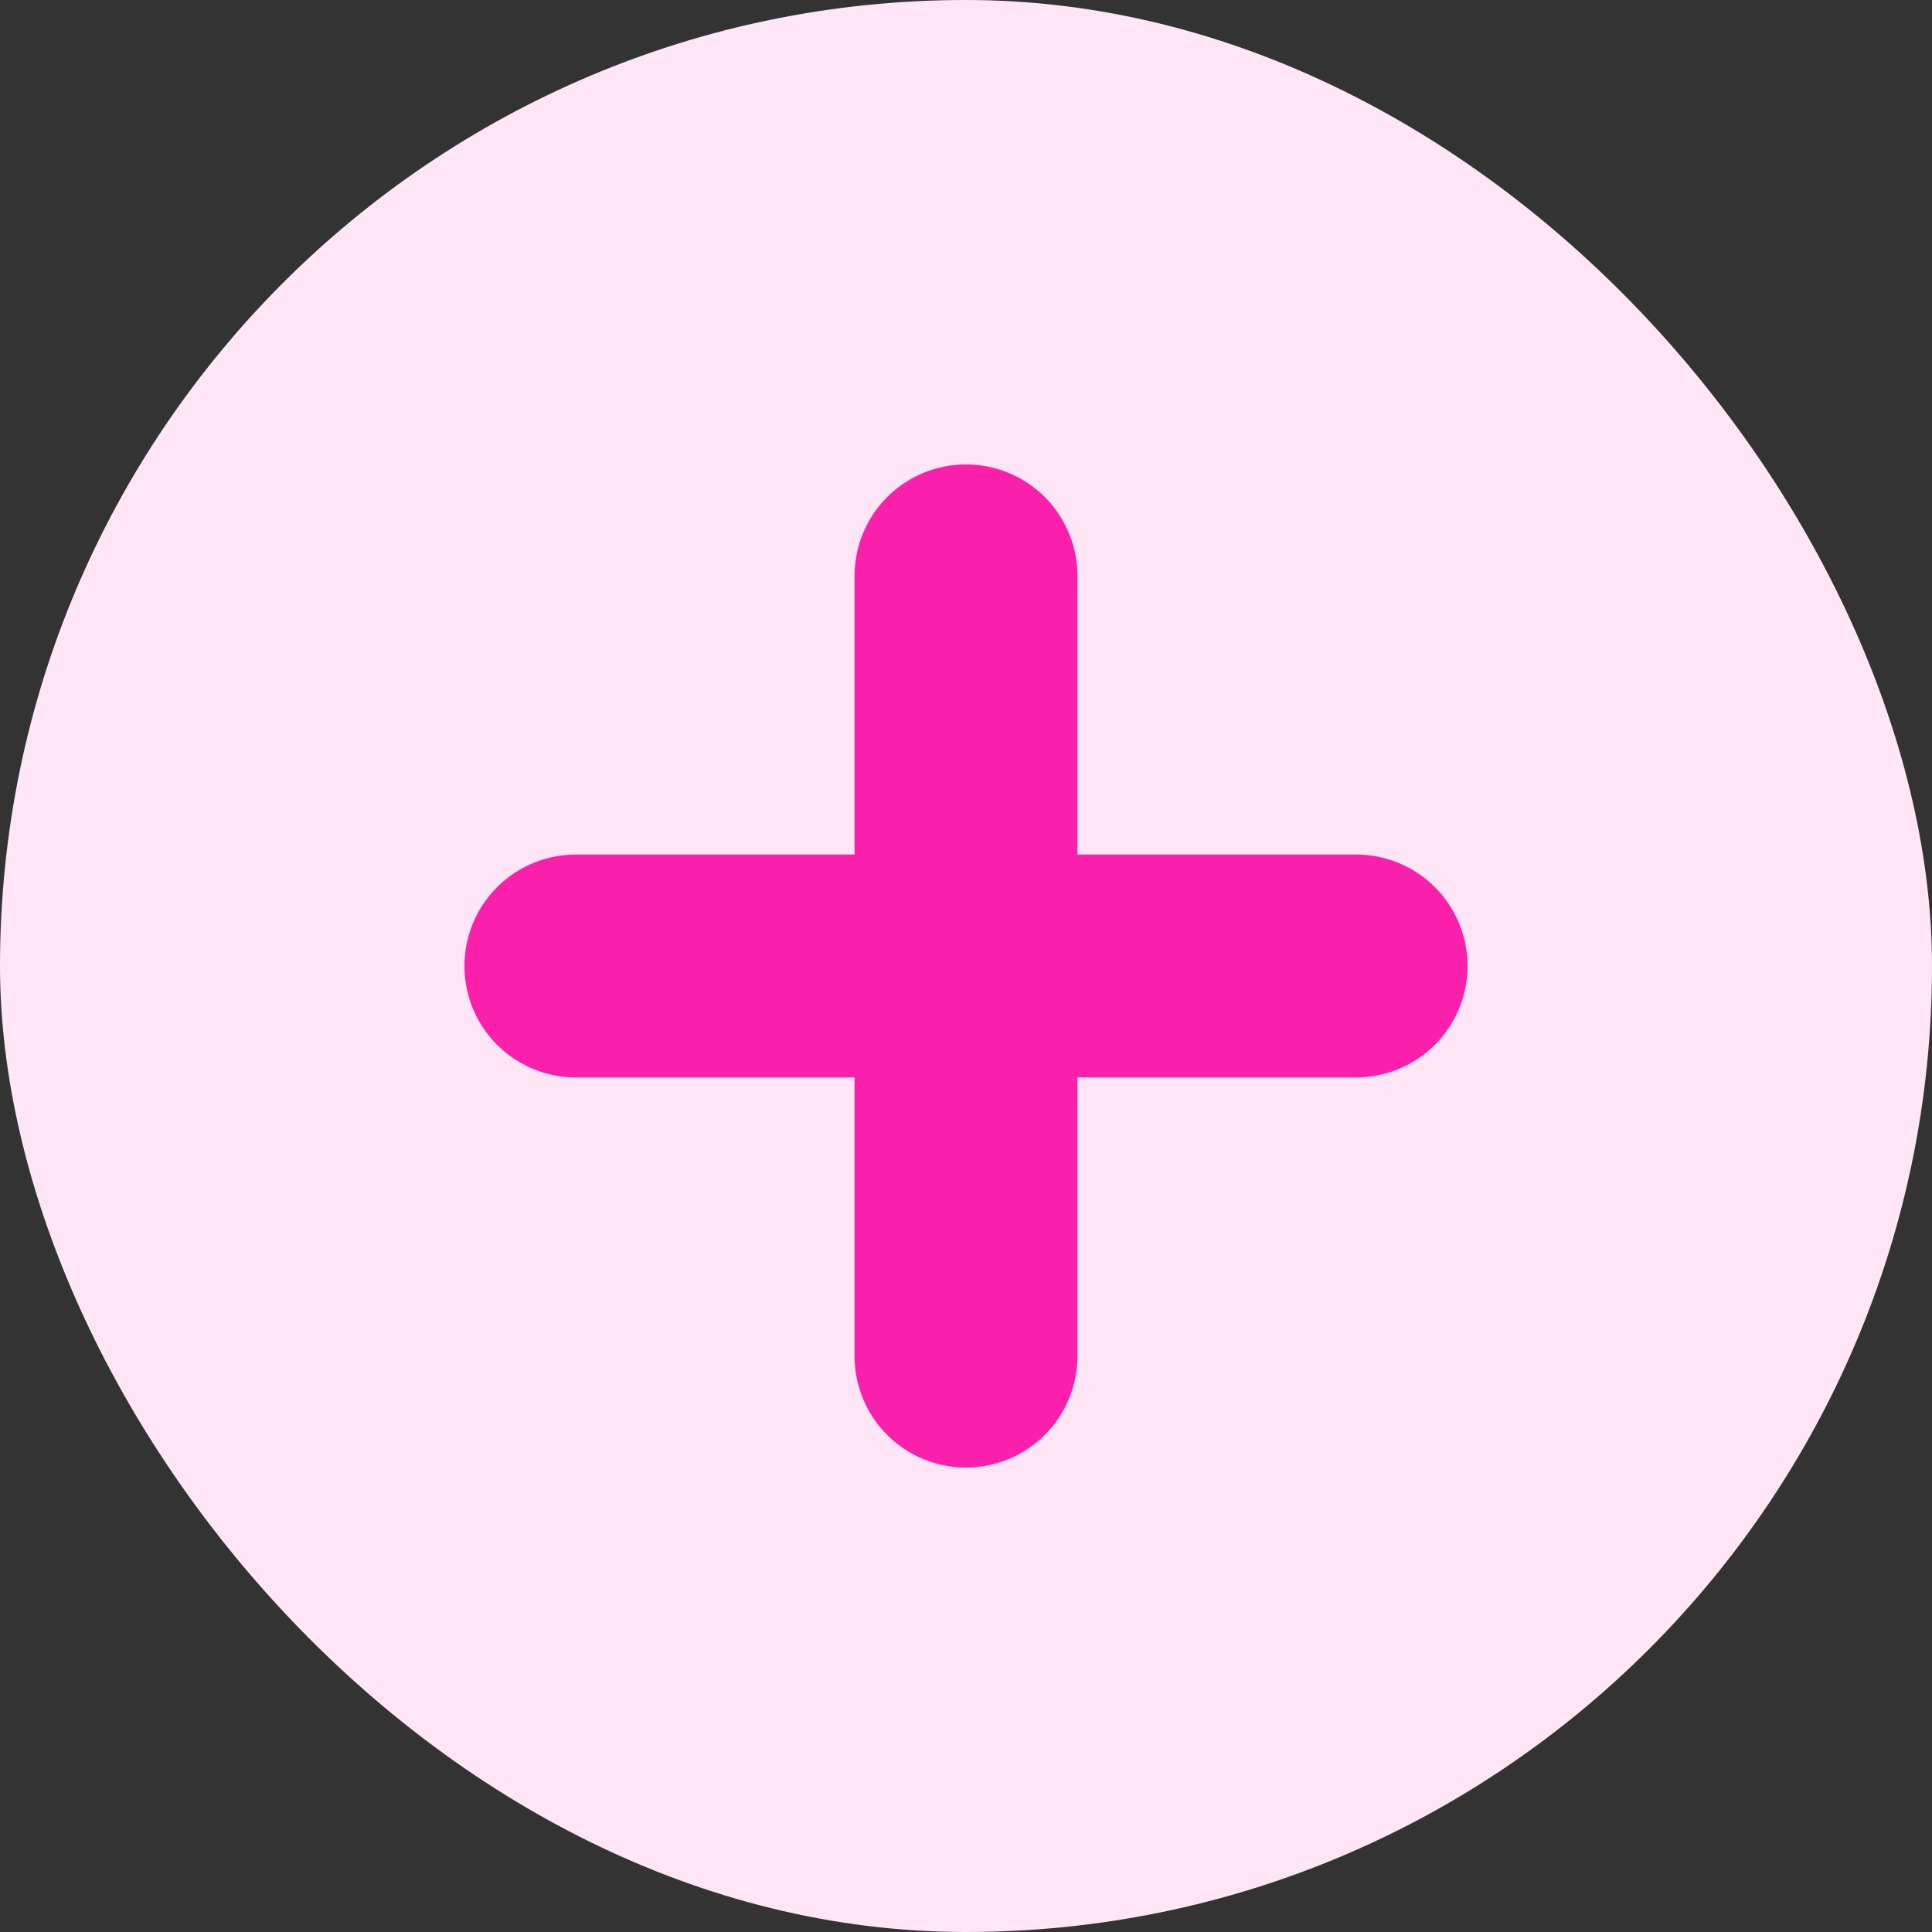 <svg width="26" height="26" viewBox="0 0 26 26" fill="none" xmlns="http://www.w3.org/2000/svg">
<rect x="0" y="0" width="26" height="26" fill="#333333" stroke="none"/>
<rect width="26" height="26" rx="13" fill="#FEE6F6"/>
<path d="M13 7.75V18.25M7.75 13H18.25" stroke="#FB20AC" stroke-width="3" stroke-linecap="round" stroke-linejoin="round"/>
</svg>
